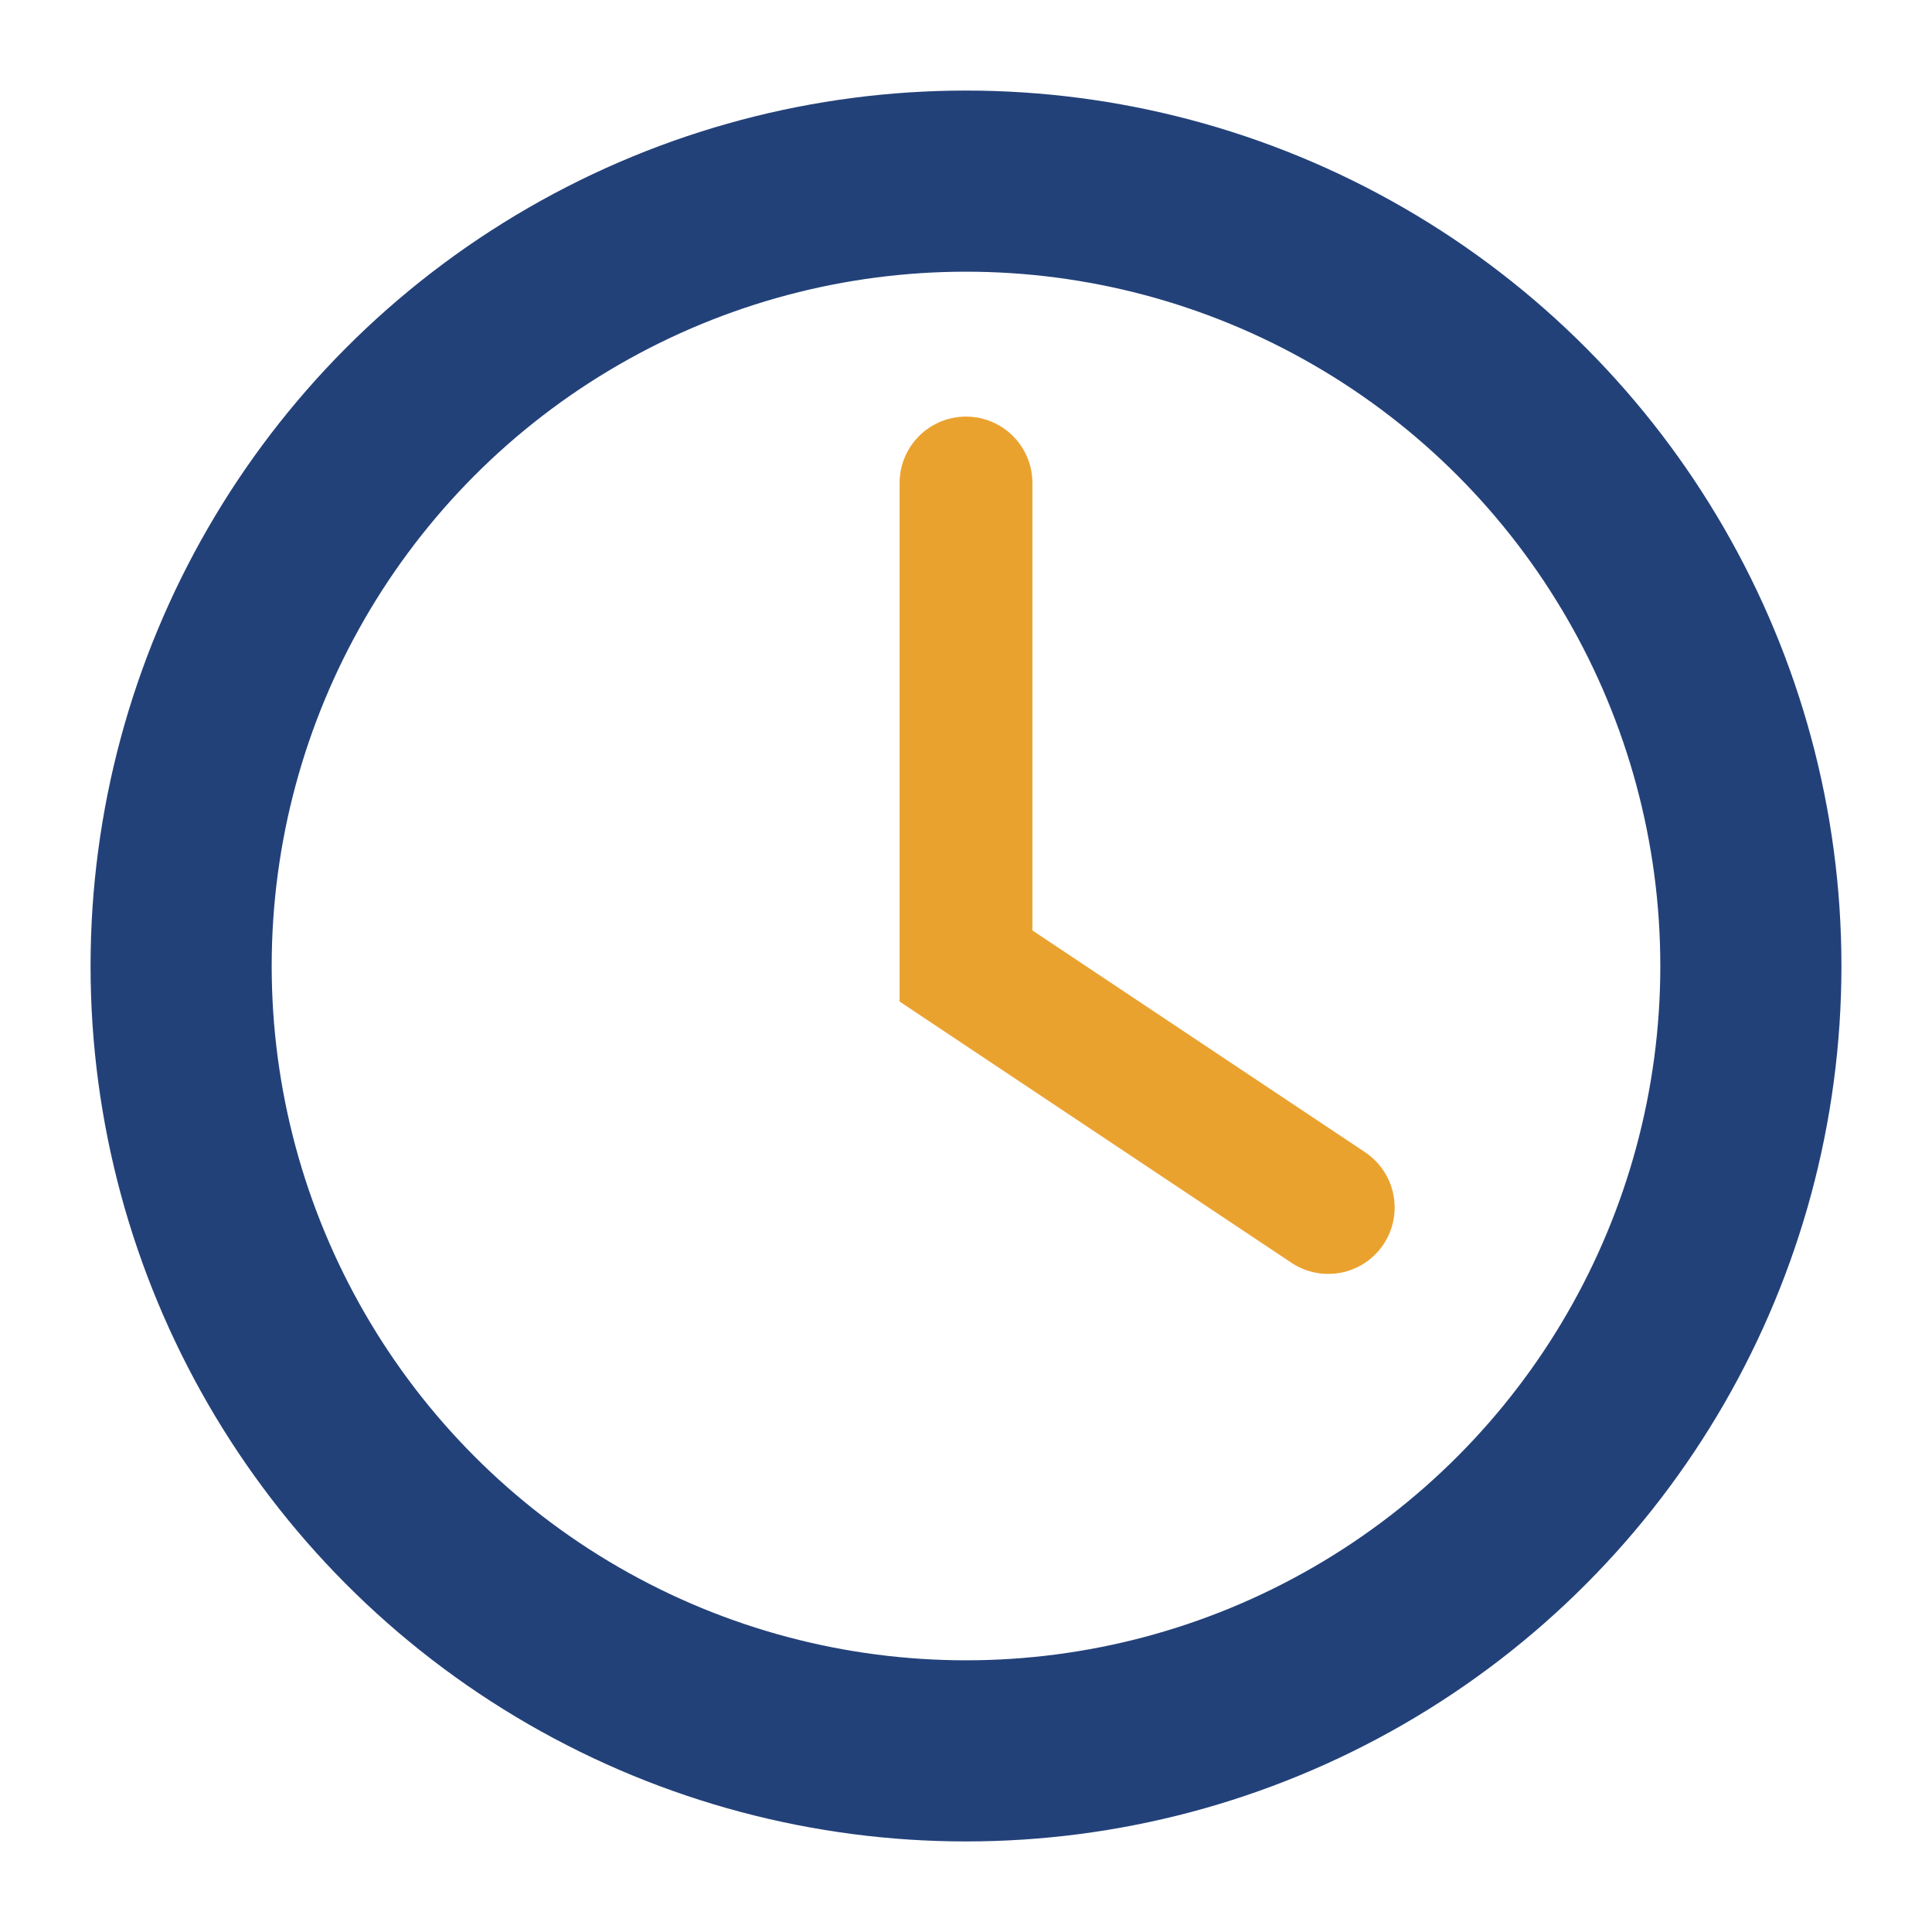 <?xml version="1.0" encoding="UTF-8"?>
<svg xmlns="http://www.w3.org/2000/svg" width="32" height="32" viewBox="0 0 32 32"><circle cx="16" cy="16" r="13" fill="none" stroke="#234179" stroke-width="3"/><path d="M16 8v8l6 4" stroke="#EAA22F" stroke-width="2.2" fill="none" stroke-linecap="round"/></svg>